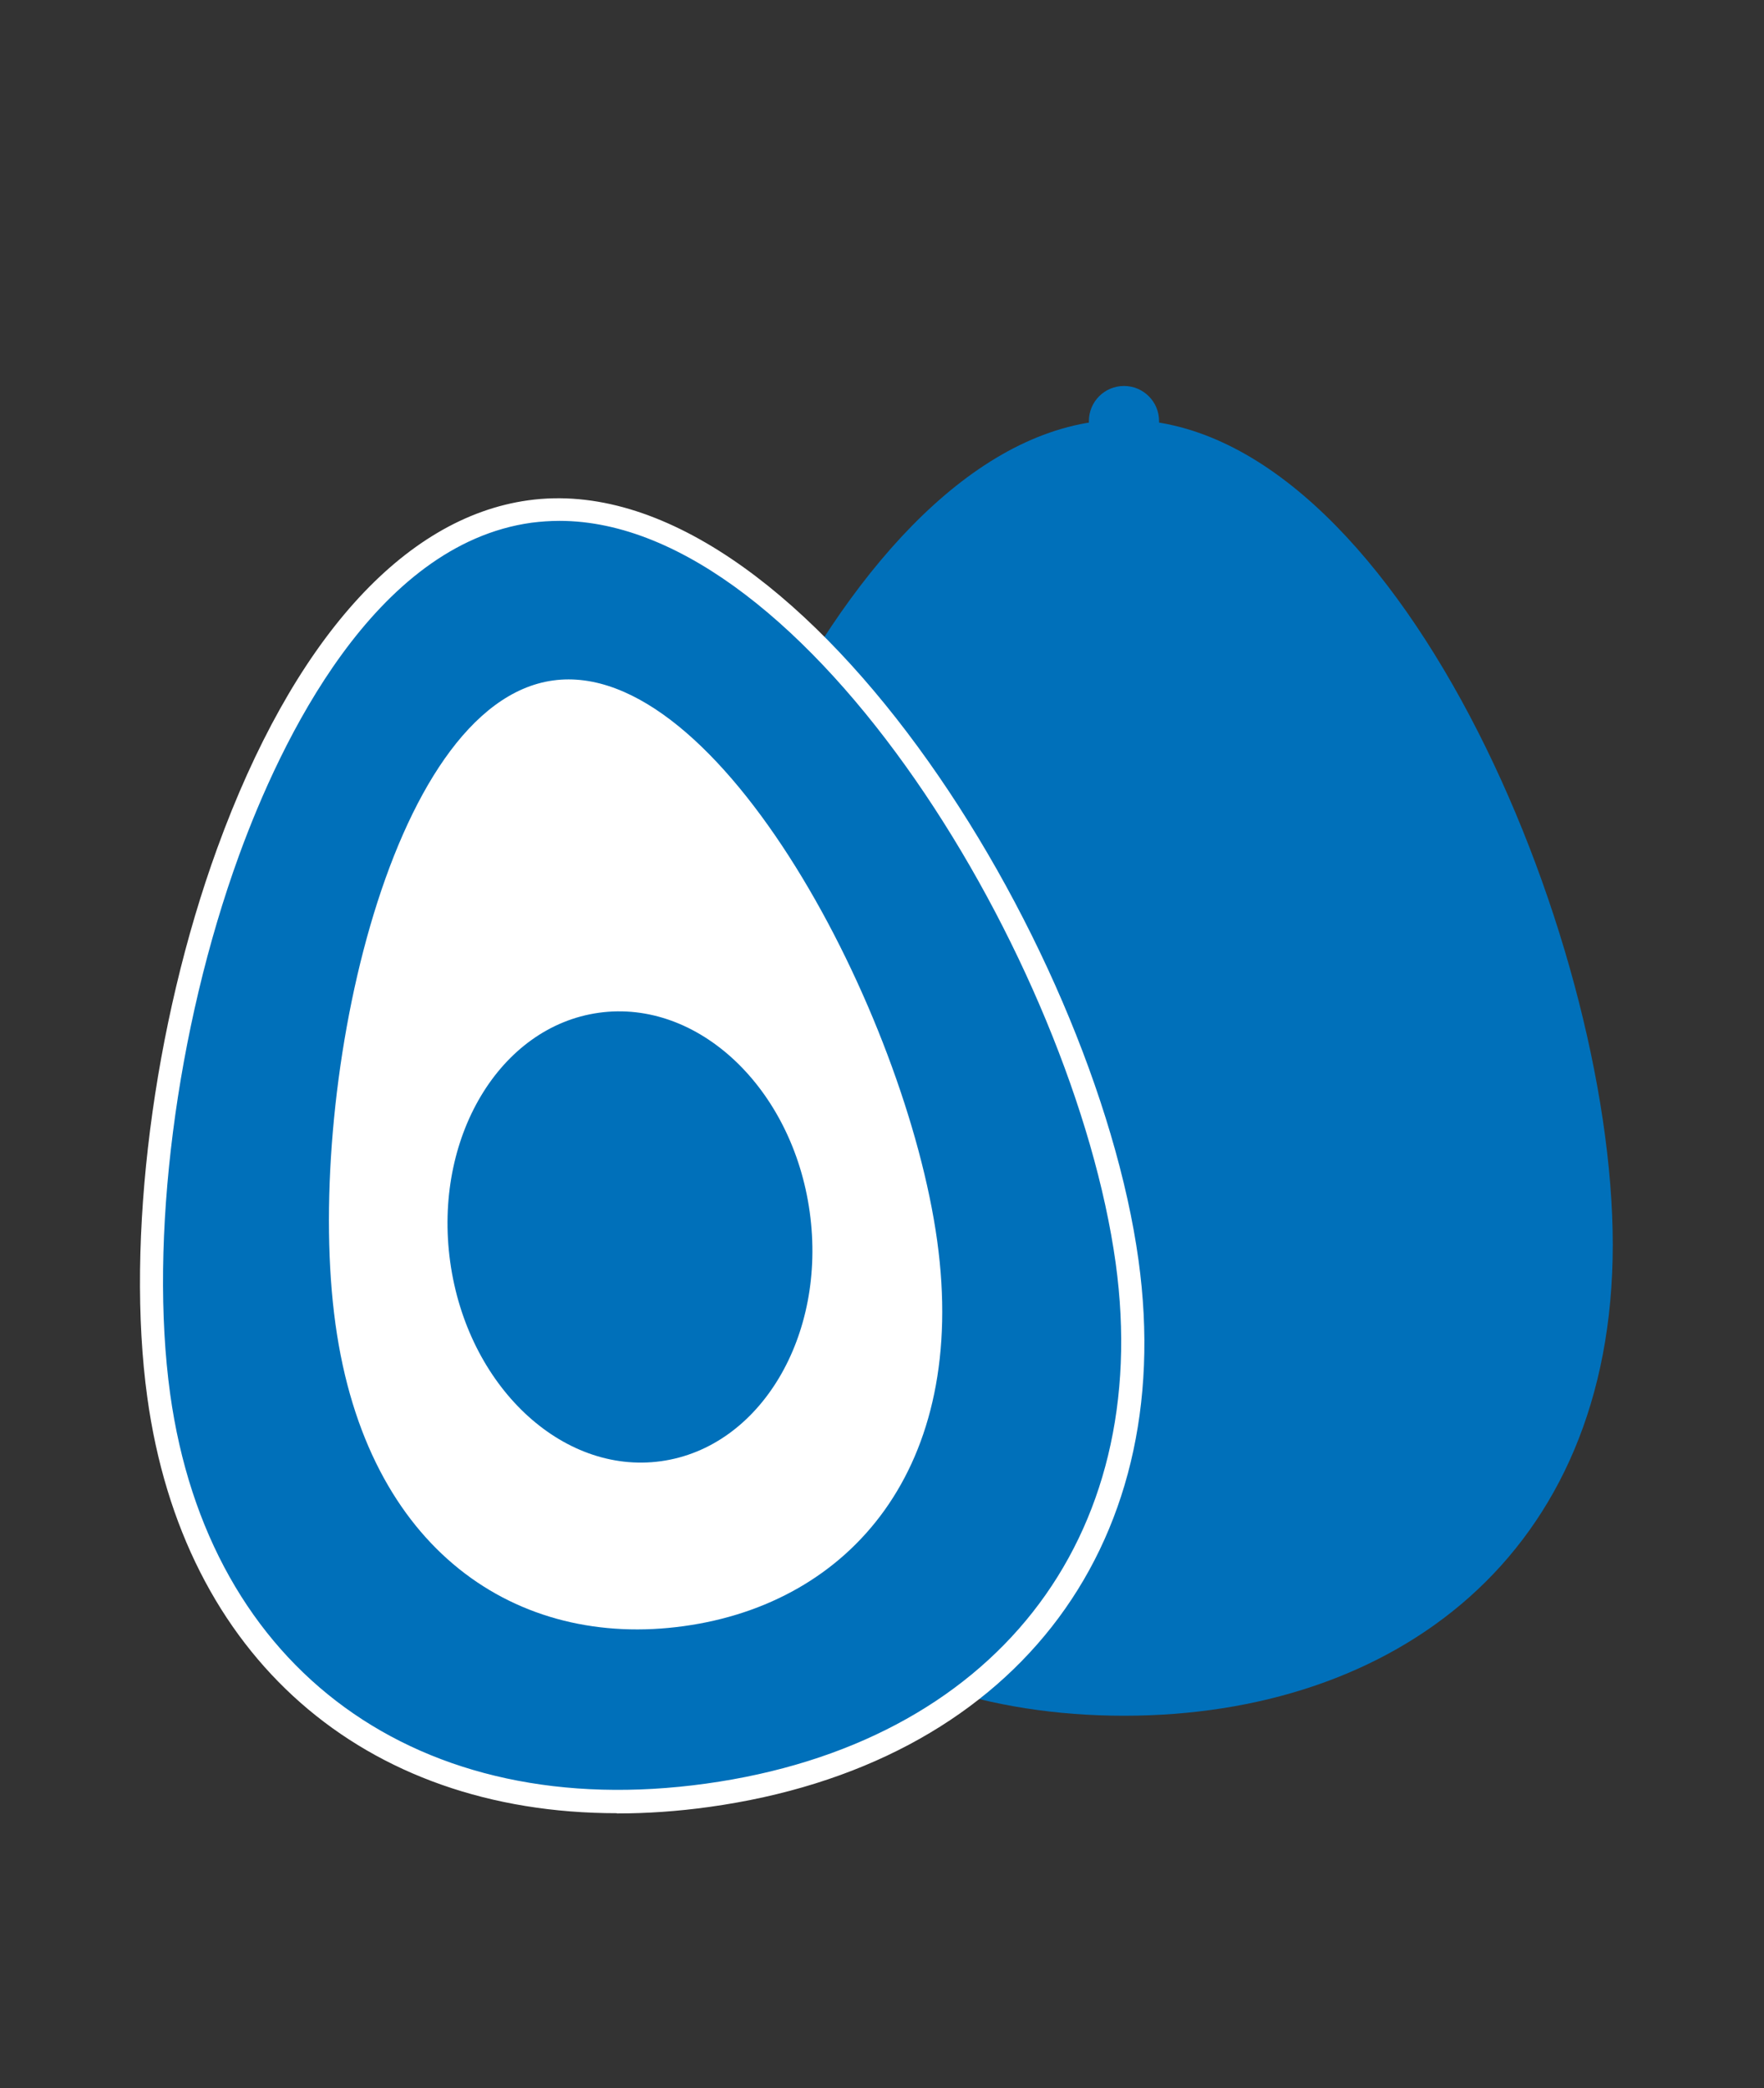 <?xml version="1.0" encoding="UTF-8"?>
<svg id="Calque_1" xmlns="http://www.w3.org/2000/svg" version="1.1" viewBox="0 0 76.4 90.4">
  <rect x="0" y="0" width="76.4" height="90.4" fill="#333333" stroke="none"/>
  <!-- Generator: Adobe Illustrator 29.8.1, SVG Export Plug-In . SVG Version: 2.1.1 Build 2)  -->
  <defs>
    <style>
      .st0 {
        fill: #fff;
      }

      .st1 {
        fill: #0070ba;
      }
    </style>
  </defs>
  <path class="st1" d="M50.2,24.28c0,.84-.68,1.52-1.52,1.52h0c-.84,0-1.52-.68-1.52-1.52v-6.05c0-.84.68-1.52,1.52-1.52h0c.84,0,1.52.68,1.52,1.52v6.05Z"/>
  <path class="st1" d="M69.85,53.89c0,13.47-9.48,20.39-21.17,20.39s-21.17-6.92-21.17-20.39,9.48-35.72,21.17-35.72,21.17,22.25,21.17,35.72Z"/>
  <g>
    <g>
      <path class="st1" d="M48.81,54.62c1.85,13.34-6.59,21.5-18.17,23.1-11.58,1.6-21.92-3.95-23.77-17.3-1.85-13.34,4.49-36.68,16.07-38.28,11.58-1.6,24.02,19.13,25.87,32.48Z"/>
      <path class="st0" d="M26.72,78.5c-10.97,0-18.79-6.75-20.34-18-.94-6.8.25-16.14,3.03-23.78,3.26-8.96,8.04-14.31,13.47-15.06,11.64-1.61,24.52,19.07,26.43,32.9h0c1.74,12.57-5.56,21.86-18.6,23.67-1.37.19-2.7.28-3.98.28ZM24.23,22.55c-.41,0-.81.03-1.21.08-6.81.94-10.86,9.44-12.67,14.41-2.73,7.5-3.9,16.65-2.98,23.31,1.66,11.97,10.77,18.59,23.2,16.87,12.44-1.72,19.4-10.57,17.75-22.54h0c-1.8-12.97-13.32-32.13-24.09-32.13Z"/>
    </g>
    <path class="st0" d="M40.59,53.72c1.36,9.83-3.77,15.69-10.97,16.68-7.2,1-13.73-3.24-15.09-13.07-1.36-9.83,2.23-26.87,9.42-27.87,7.2-1,15.28,14.43,16.64,24.26Z"/>
    <ellipse class="st1" cx="27.29" cy="53.55" rx="7.86" ry="9.8" transform="translate(-7.09 4.25) rotate(-7.88)"/>
  </g>
</svg>